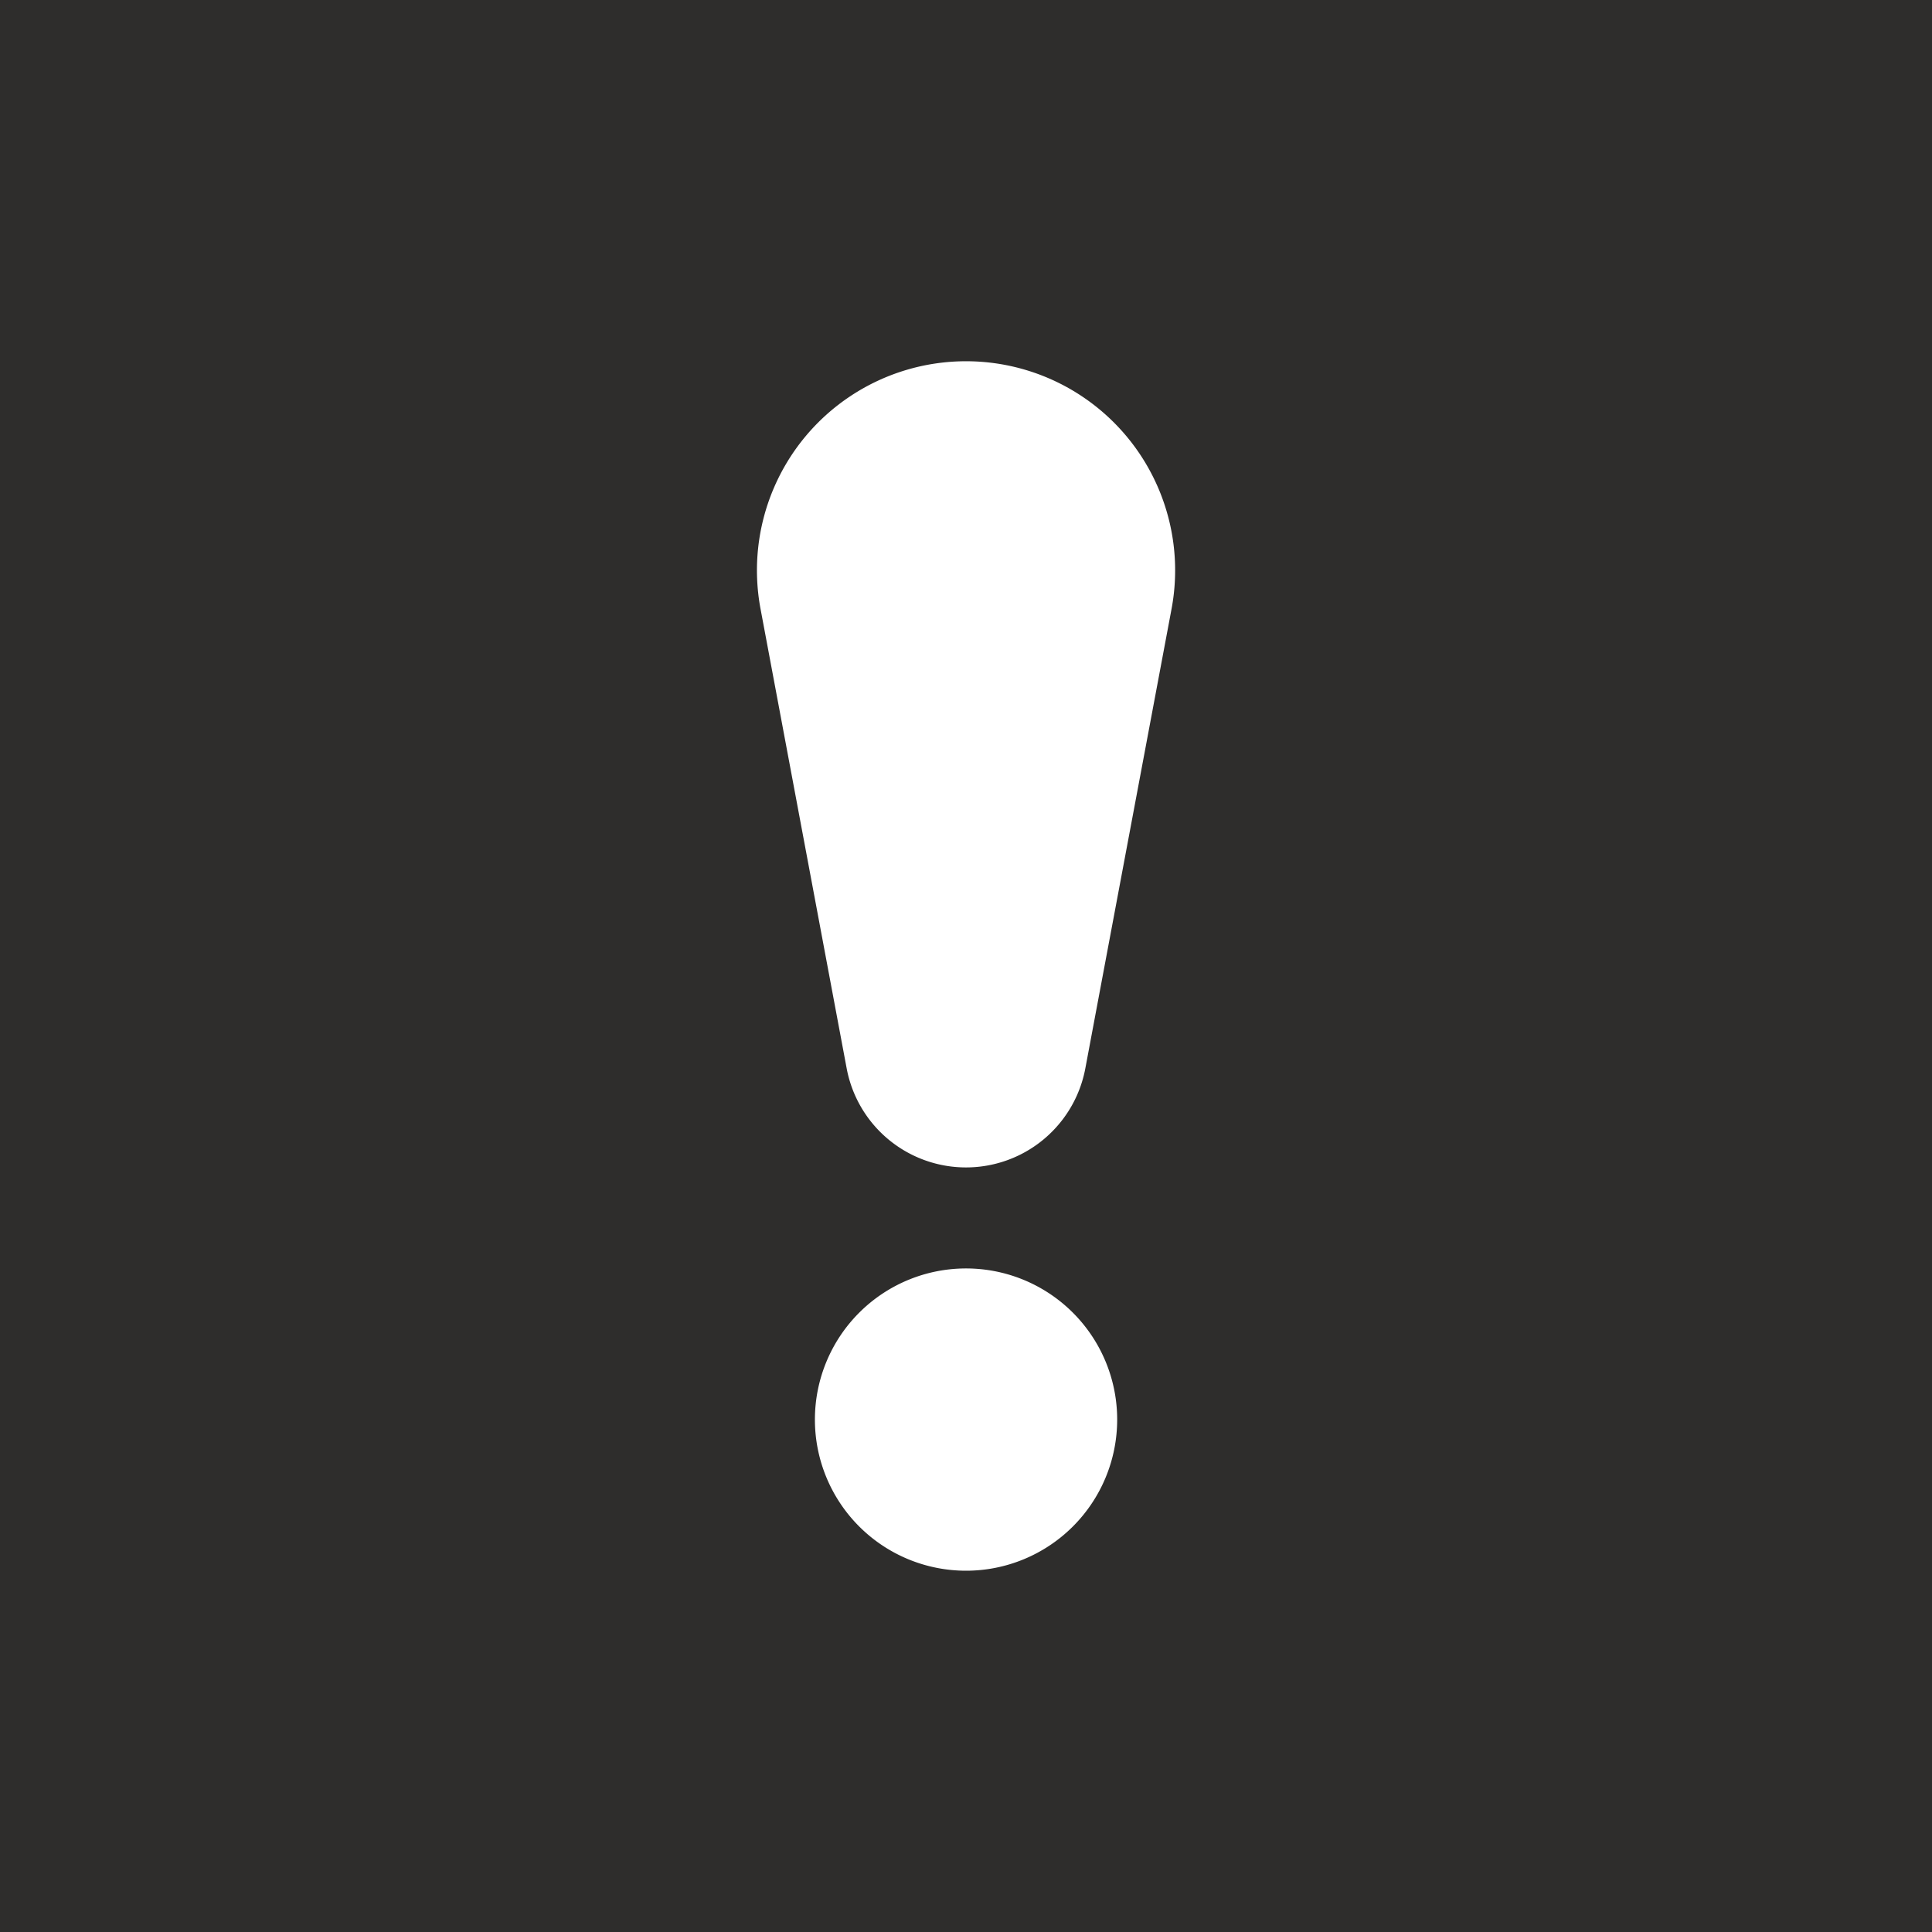 <svg xmlns="http://www.w3.org/2000/svg" width="44" height="44" viewBox="0 0 44 44"><g transform="translate(-450 -956)"><rect width="44" height="44" transform="translate(450 956)" fill="#2e2d2c"/><path d="M6.008,7.639a4.762,4.762,0,1,1,9.36,0L13.405,18.1a2.765,2.765,0,0,1-5.436,0ZM14.13,26.1a3.442,3.442,0,1,1-3.442-3.442A3.442,3.442,0,0,1,14.13,26.1Z" transform="translate(461.313 962.23)" fill="#fff"/></g></svg>
